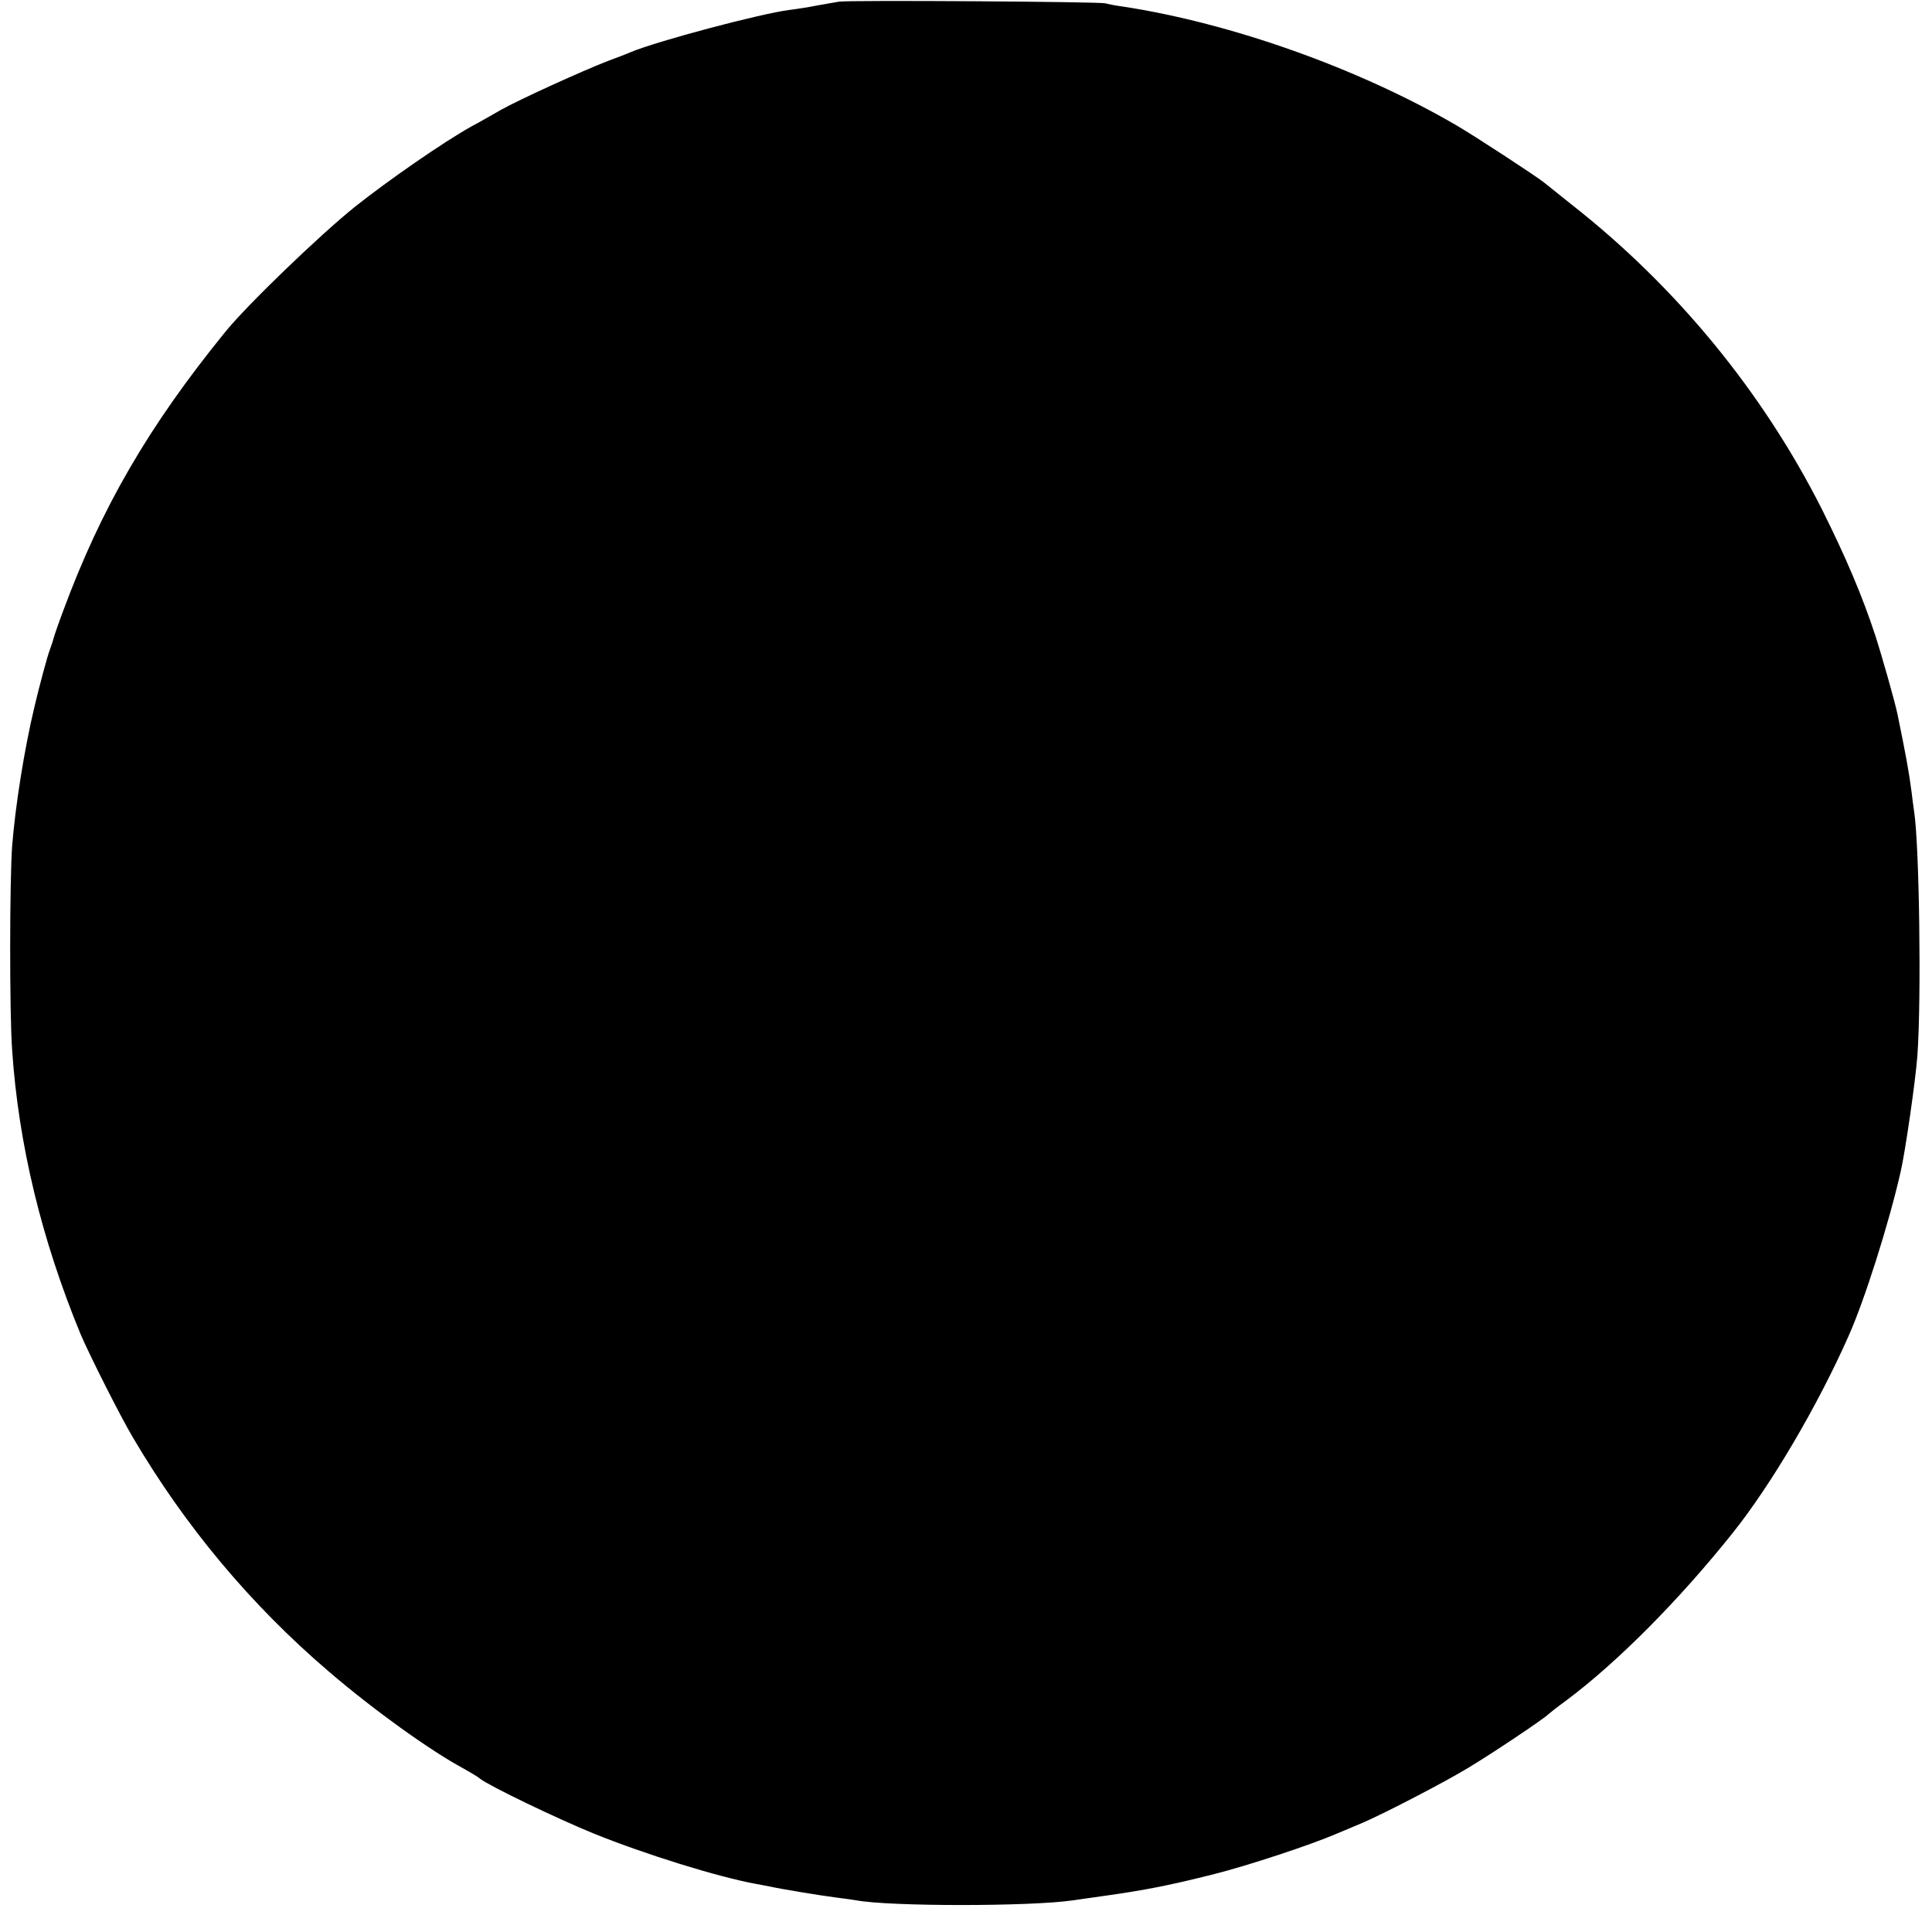<?xml version="1.0" standalone="no"?>
<!DOCTYPE svg PUBLIC "-//W3C//DTD SVG 20010904//EN"
 "http://www.w3.org/TR/2001/REC-SVG-20010904/DTD/svg10.dtd">
<svg version="1.0" xmlns="http://www.w3.org/2000/svg"
 width="700pt" height="700pt" viewBox="0 0 700 700"
 preserveAspectRatio="xMidYMid meet">
<g transform="translate(0,700) scale(0.1,-0.1)"
fill="#000000" stroke="none">
<path d="M3040 6994 c-14 -2 -50 -9 -80 -14 -30 -6 -75 -13 -100 -16 -103 -13
-480 -113 -575 -153 -11 -5 -47 -19 -80 -31 -94 -36 -324 -141 -390 -178 -33
-19 -80 -46 -105 -59 -101 -56 -303 -196 -425 -293 -127 -102 -392 -357 -470
-454 -277 -341 -448 -636 -586 -1009 -17 -45 -32 -89 -34 -97 -2 -8 -8 -27
-14 -43 -9 -22 -40 -139 -56 -207 -37 -155 -69 -356 -81 -505 -9 -120 -10
-602 0 -740 23 -340 106 -685 248 -1029 31 -73 143 -296 190 -375 189 -321
426 -605 709 -847 162 -139 368 -287 489 -352 25 -14 52 -30 60 -37 31 -25
280 -145 413 -199 186 -75 446 -156 587 -182 14 -2 35 -7 48 -9 40 -9 185 -33
241 -40 30 -4 62 -8 72 -10 120 -23 635 -23 789 0 14 2 61 9 105 15 157 22
242 39 405 80 122 31 345 104 445 147 33 14 76 32 95 40 78 34 291 144 380
198 90 54 279 181 290 194 3 3 32 26 65 50 186 139 410 365 603 607 139 174
307 459 420 714 58 130 146 408 188 593 17 72 55 337 61 422 15 206 7 768 -12
886 -2 13 -6 44 -9 69 -9 71 -21 136 -51 282 -8 40 -56 210 -80 284 -47 144
-108 287 -194 459 -214 424 -527 806 -907 1104 -49 39 -94 75 -100 80 -27 22
-255 171 -319 208 -354 206 -814 369 -1205 429 -25 3 -54 9 -65 12 -23 6 -928
12 -965 6z"/>
</g>
</svg>
